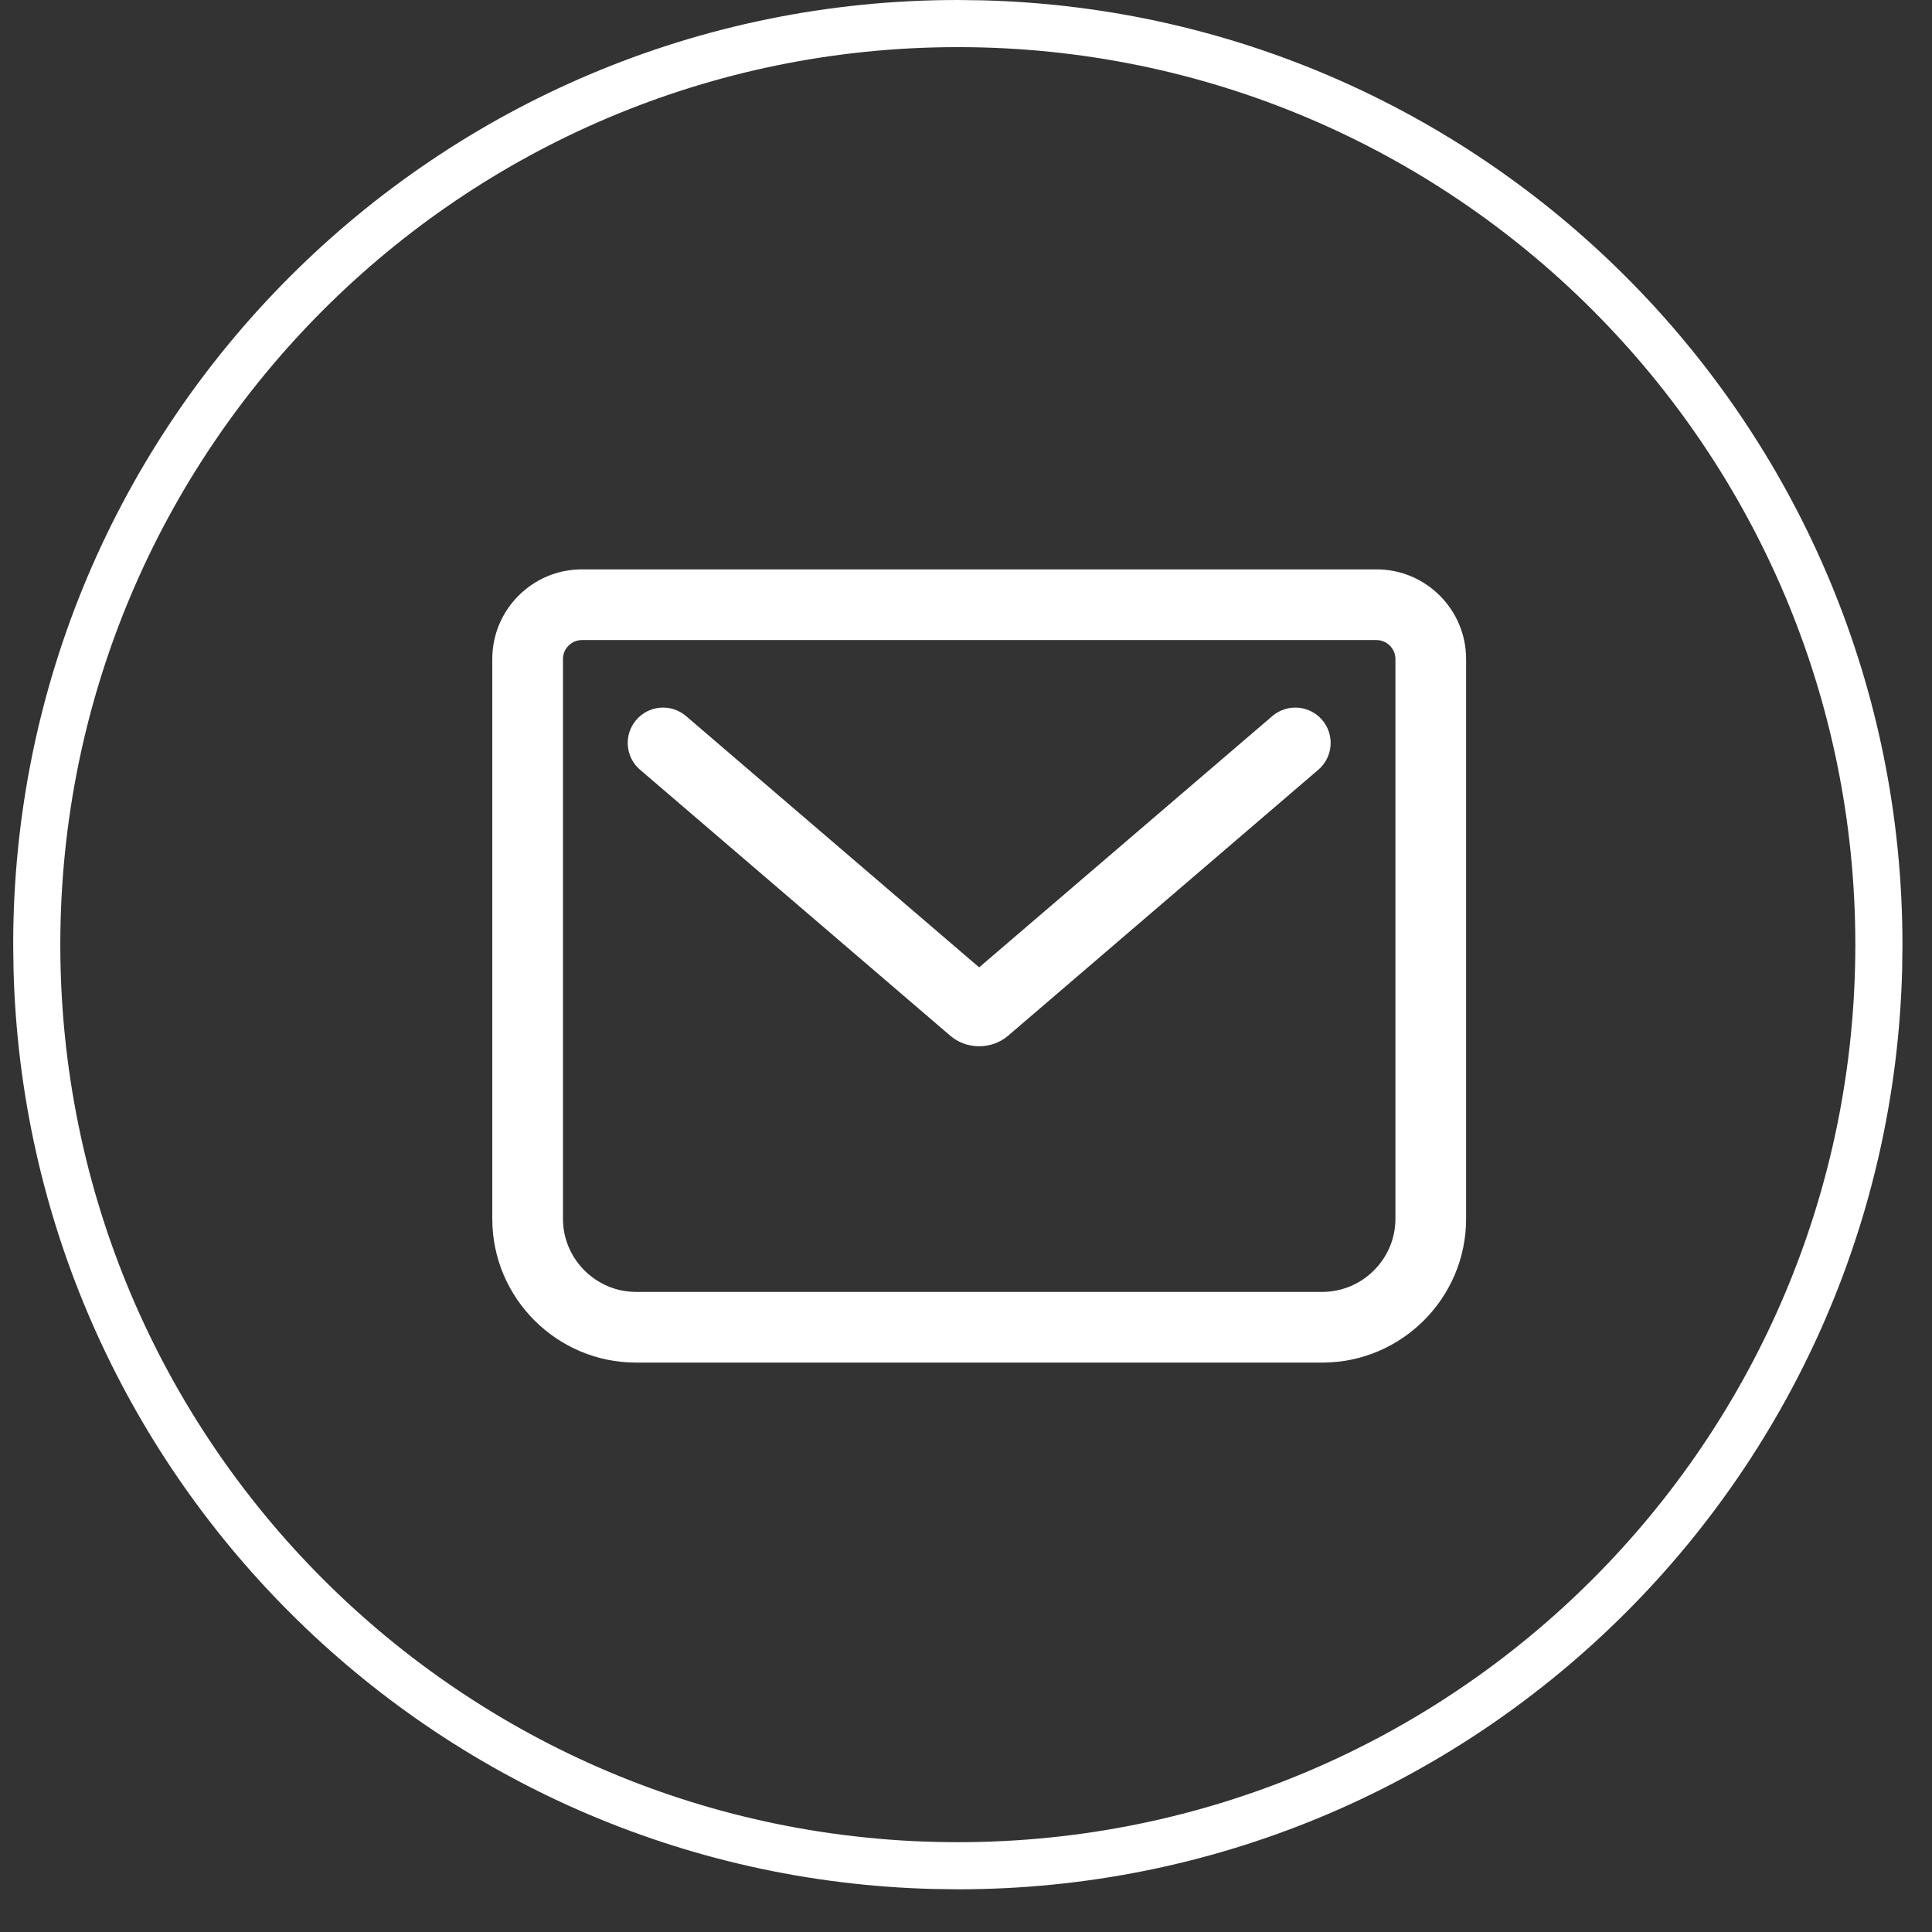 <?xml version="1.0" encoding="UTF-8"?>
<svg xmlns="http://www.w3.org/2000/svg" width="41" height="41" viewBox="0 0 41 41" fill="none">
  <rect x="0" y="0" width="41" height="41" fill="#333333" stroke="none"/>
  <path d="M29.613 13.984C29.613 13.765 29.431 13.583 29.213 13.583H12.347C12.129 13.583 11.947 13.765 11.947 13.984V25.866C11.947 26.717 12.646 27.416 13.496 27.416H28.063C28.913 27.416 29.613 26.717 29.613 25.866V13.984ZM27 15.197C27.315 14.927 27.788 14.963 28.058 15.278C28.327 15.592 28.291 16.066 27.977 16.335L21.393 21.98C21.201 22.144 20.973 22.203 20.779 22.203C20.61 22.203 20.415 22.158 20.24 22.037L20.167 21.98L13.583 16.335C13.269 16.066 13.232 15.592 13.502 15.278C13.772 14.963 14.245 14.927 14.56 15.197L20.779 20.529L27 15.197ZM31.113 25.866C31.113 27.546 29.742 28.916 28.063 28.916H13.496C11.817 28.916 10.447 27.546 10.447 25.866V13.984C10.447 12.937 11.3 12.083 12.347 12.083H29.213C30.26 12.083 31.113 12.937 31.113 13.984V25.866Z" fill="white"></path>
  <path d="M39.373 20.047C39.373 9.528 30.846 1 20.327 1C9.807 1 1.28 9.528 1.28 20.047C1.28 30.566 9.807 39.094 20.327 39.094V40.094L19.809 40.087C9.149 39.817 0.557 31.225 0.287 20.564L0.28 20.047C0.28 8.975 9.255 0 20.327 0L20.844 0.007C31.677 0.281 40.373 9.148 40.373 20.047L40.367 20.564C40.092 31.397 31.225 40.094 20.327 40.094V39.094C30.846 39.094 39.373 30.566 39.373 20.047Z" fill="white"></path>
</svg>
